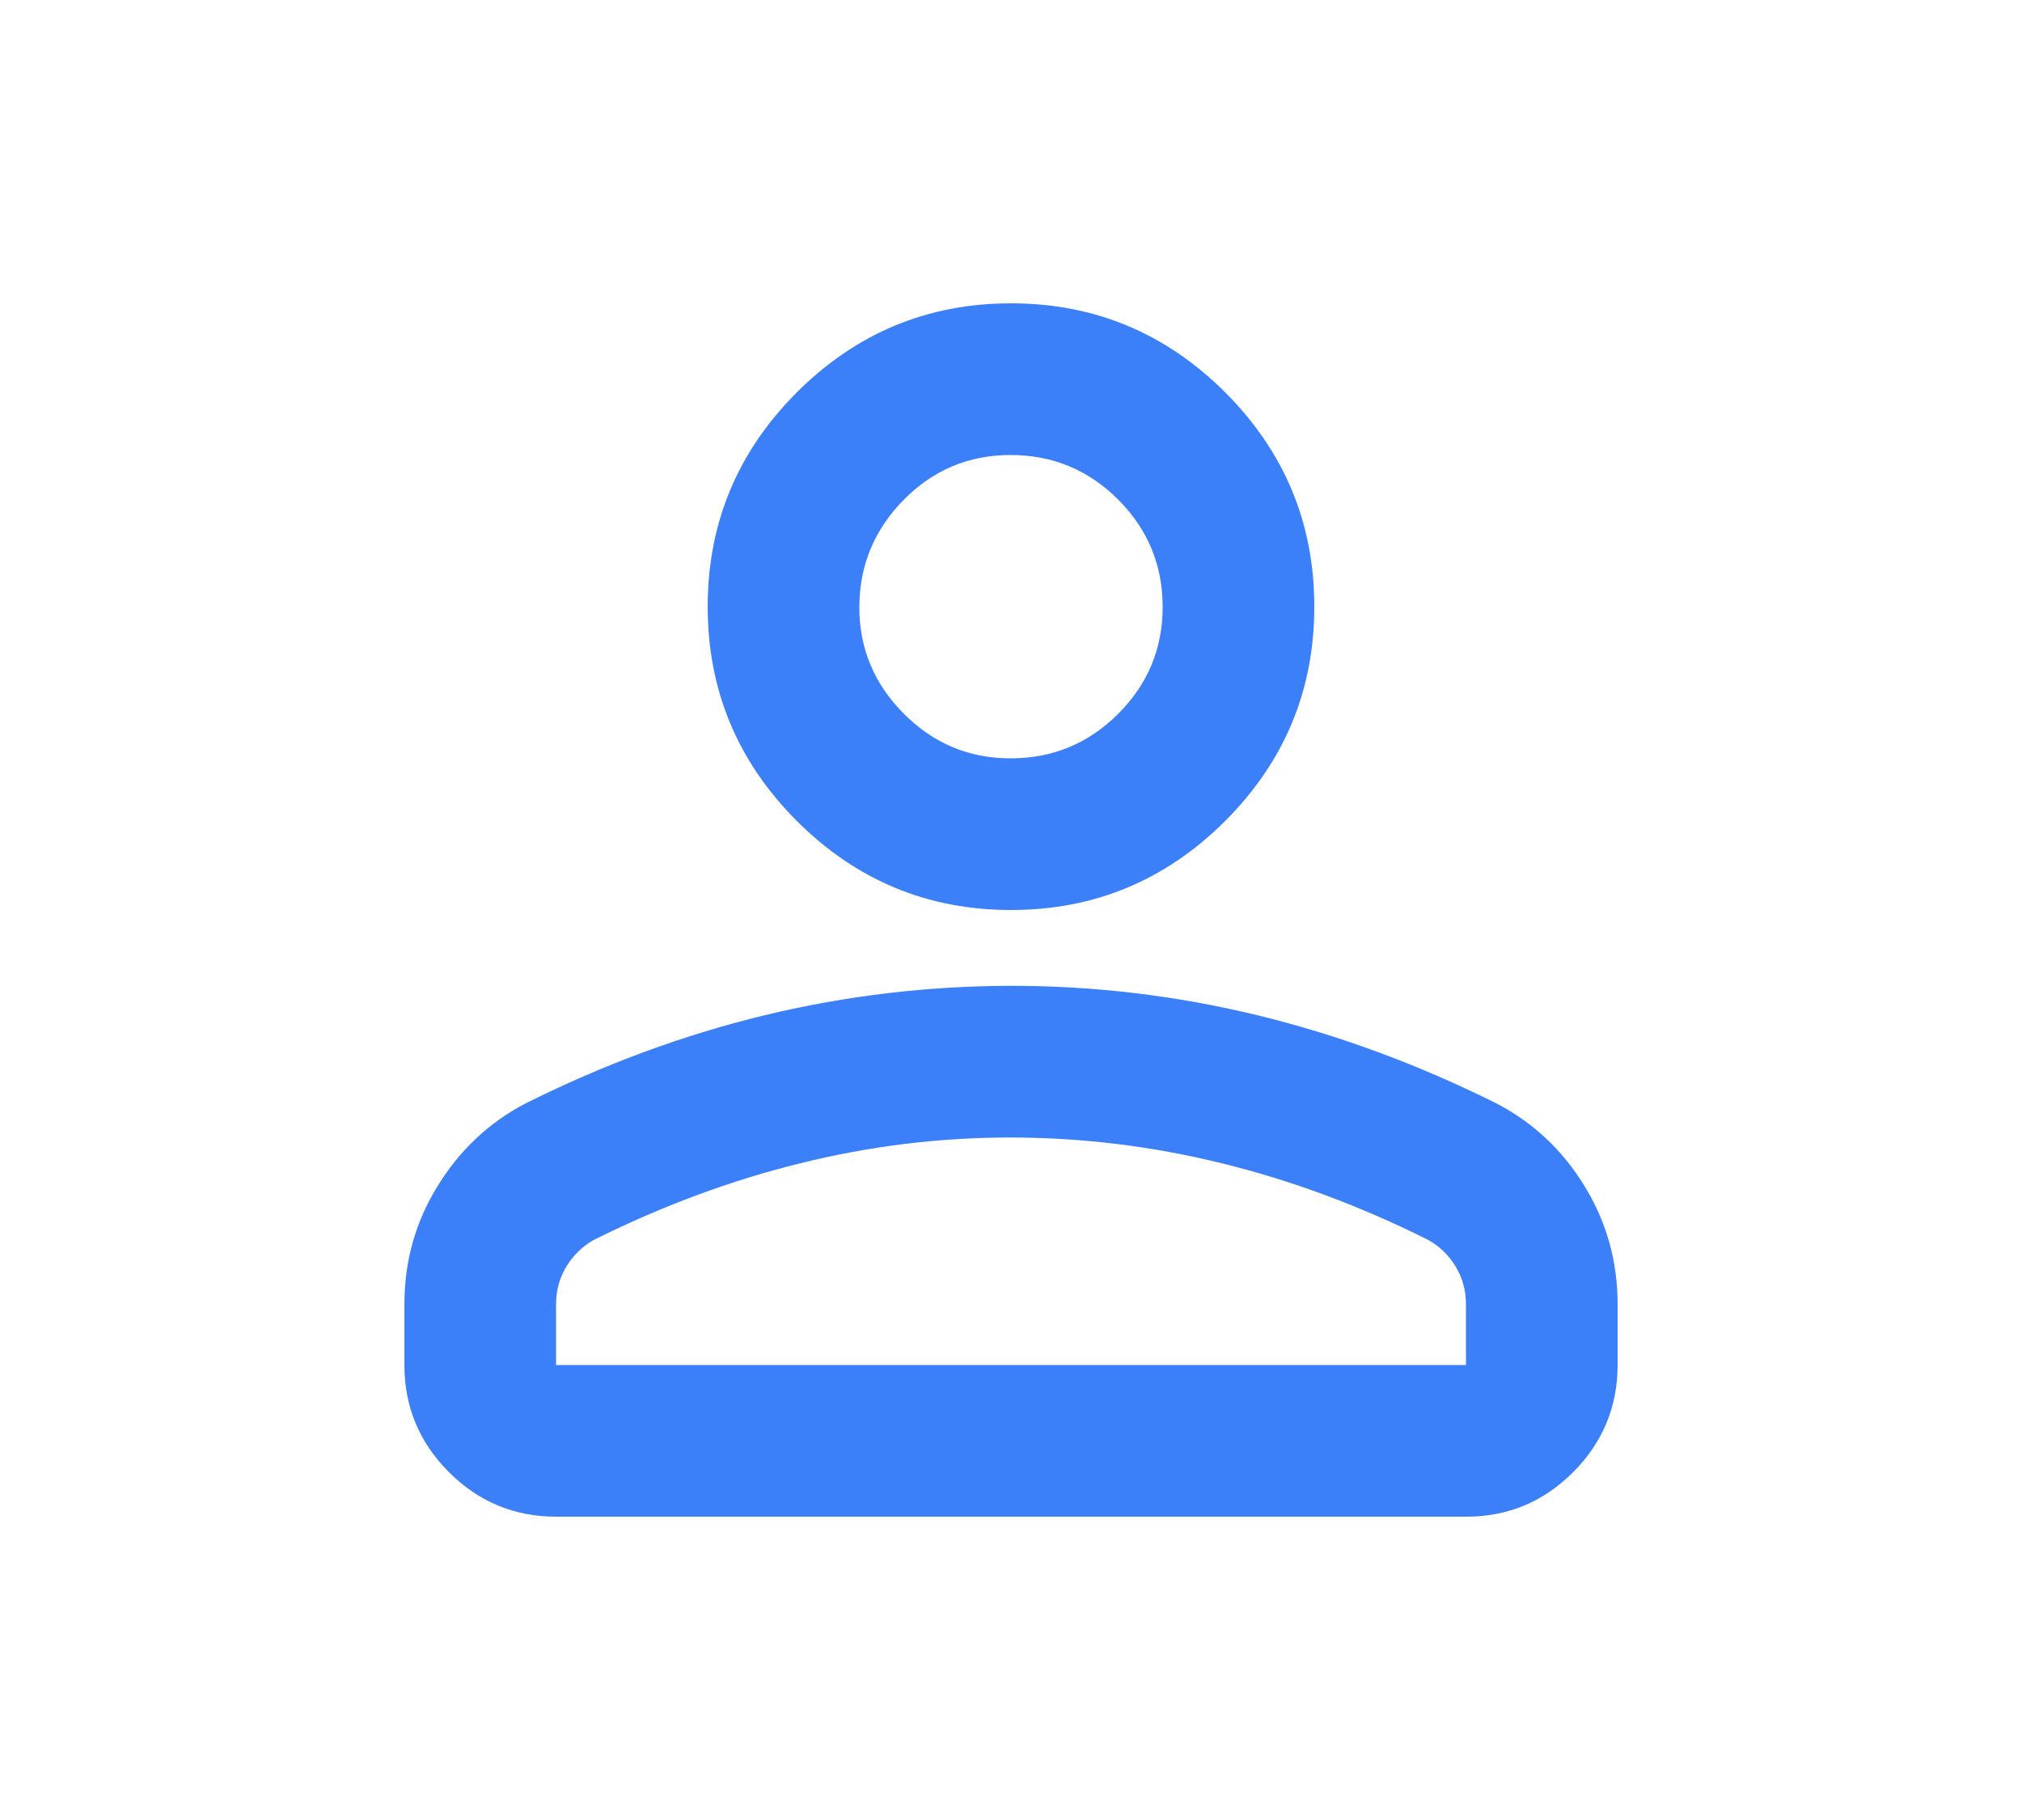 <svg width="20" height="18" viewBox="0 0 20 18" fill="none" xmlns="http://www.w3.org/2000/svg">
<path d="M10 9C9.175 9 8.469 8.706 7.881 8.119C7.294 7.531 7 6.825 7 6C7 5.175 7.294 4.469 7.881 3.881C8.469 3.294 9.175 3 10 3C10.825 3 11.531 3.294 12.119 3.881C12.706 4.469 13 5.175 13 6C13 6.825 12.706 7.531 12.119 8.119C11.531 8.706 10.825 9 10 9ZM4 13.5V12.9C4 12.475 4.109 12.085 4.329 11.729C4.548 11.373 4.838 11.101 5.2 10.912C5.975 10.525 6.763 10.235 7.562 10.041C8.363 9.848 9.175 9.751 10 9.75C10.825 9.749 11.637 9.847 12.438 10.041C13.238 10.236 14.025 10.526 14.8 10.912C15.162 11.1 15.453 11.372 15.672 11.729C15.891 12.085 16 12.476 16 12.9V13.5C16 13.912 15.853 14.266 15.56 14.56C15.266 14.854 14.913 15.001 14.5 15H5.5C5.088 15 4.734 14.853 4.441 14.56C4.147 14.266 4 13.913 4 13.5ZM5.5 13.5H14.5V12.9C14.5 12.762 14.466 12.637 14.397 12.525C14.329 12.412 14.238 12.325 14.125 12.262C13.45 11.925 12.769 11.672 12.081 11.504C11.394 11.335 10.7 11.251 10 11.25C9.3 11.249 8.606 11.334 7.919 11.504C7.231 11.673 6.55 11.926 5.875 12.262C5.763 12.325 5.672 12.412 5.603 12.525C5.534 12.637 5.5 12.762 5.5 12.9V13.5ZM10 7.5C10.412 7.5 10.766 7.353 11.06 7.06C11.354 6.766 11.501 6.413 11.5 6C11.499 5.587 11.353 5.234 11.06 4.941C10.767 4.648 10.414 4.501 10 4.5C9.586 4.499 9.233 4.646 8.941 4.941C8.649 5.236 8.502 5.589 8.5 6C8.498 6.411 8.646 6.764 8.941 7.06C9.236 7.355 9.589 7.502 10 7.5Z" fill="#3B7FF9"/>
</svg>

